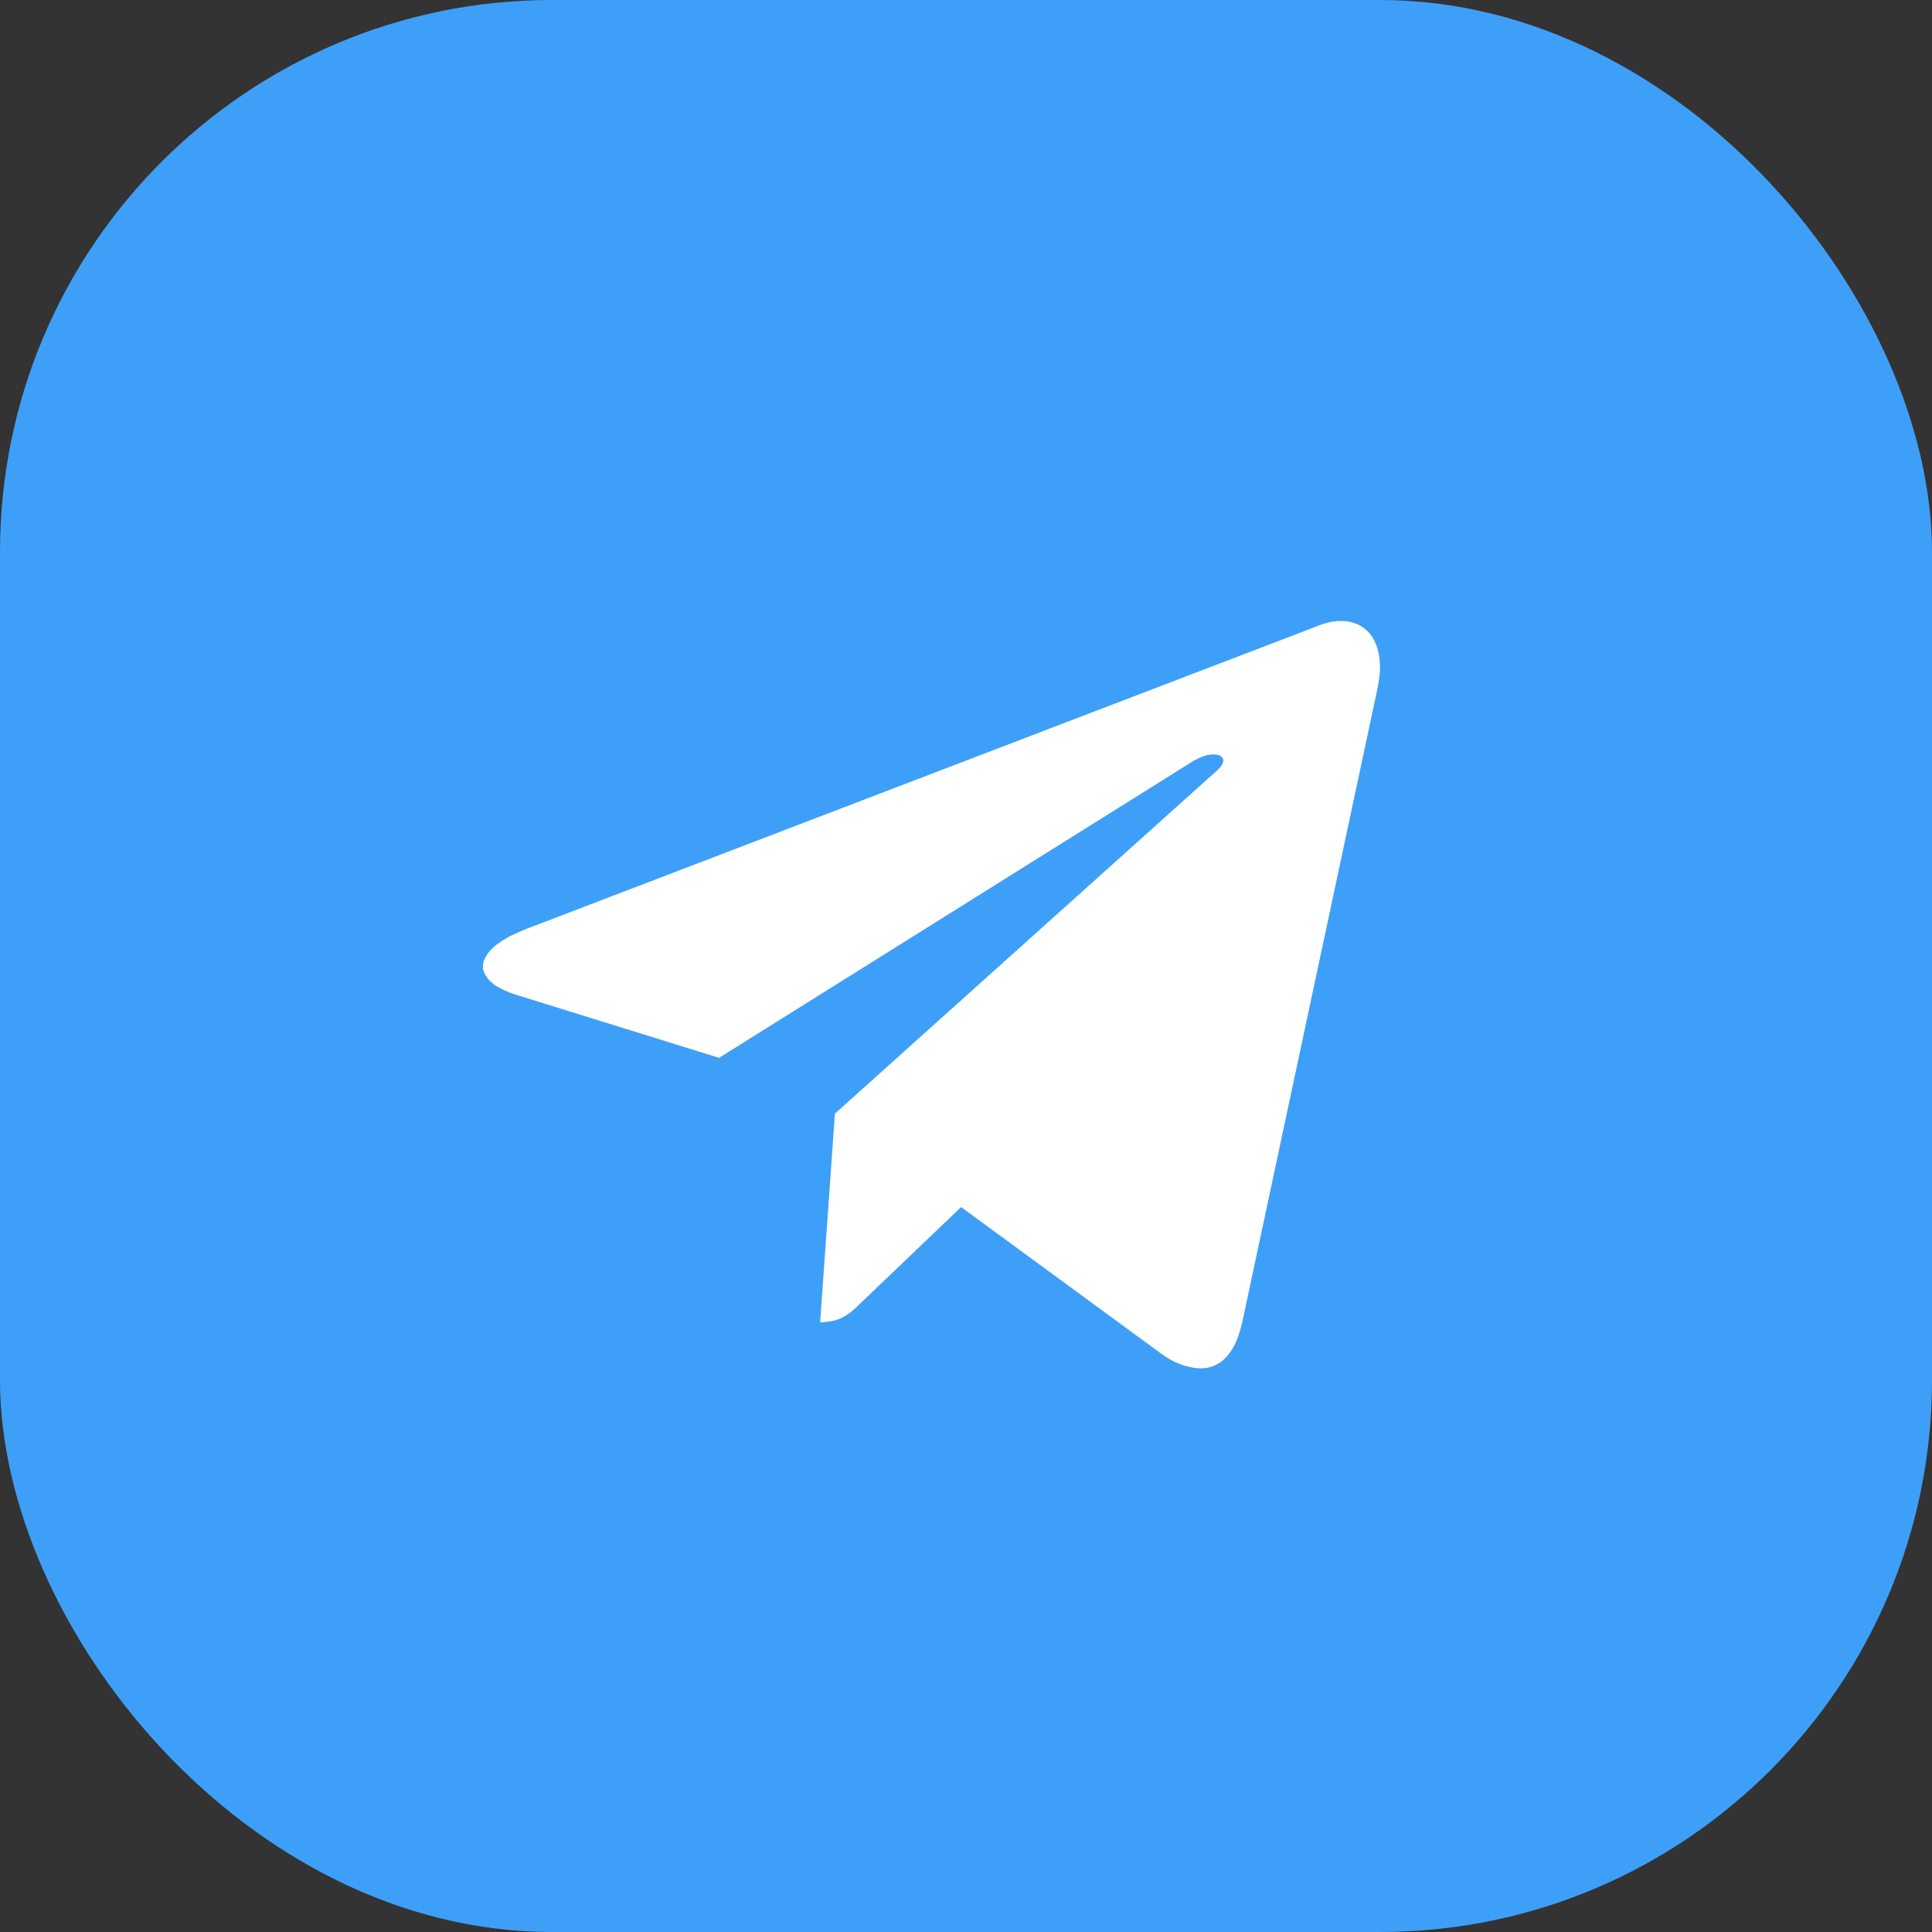 <svg width="28" height="28" viewBox="0 0 28 28" fill="none" xmlns="http://www.w3.org/2000/svg">
    <rect x="0" y="0" width="28" height="28" fill="#333333" stroke="none"/>
    <rect width="28" height="28" rx="8" fill="#3E9FF9"/>
    <path d="M19.118 9.064C19.327 8.98 19.587 8.963 19.774 9.108C19.945 9.24 20 9.468 20 9.675V9.726C19.981 9.938 19.926 10.143 19.884 10.351C19.267 13.245 18.648 16.139 18.031 19.034C17.986 19.253 17.933 19.485 17.781 19.658C17.684 19.772 17.535 19.838 17.385 19.831C17.196 19.822 17.012 19.748 16.859 19.64C15.883 18.924 14.906 18.209 13.929 17.494C13.45 17.952 12.971 18.41 12.492 18.867C12.393 18.963 12.292 19.067 12.159 19.116C12.073 19.152 11.978 19.157 11.886 19.166C11.957 18.157 12.03 17.149 12.1 16.14C13.946 14.482 15.793 12.825 17.639 11.166C17.681 11.124 17.731 11.077 17.729 11.012C17.716 10.95 17.644 10.934 17.59 10.934C17.433 10.934 17.298 11.025 17.171 11.106C14.922 12.516 12.67 13.921 10.421 15.331C9.434 15.025 8.448 14.718 7.461 14.411C7.275 14.349 7.058 14.254 7 14.047V13.97C7.046 13.774 7.229 13.655 7.395 13.566C7.628 13.451 7.876 13.372 8.116 13.276C11.783 11.872 15.451 10.468 19.118 9.064Z" fill="white"/>
</svg>